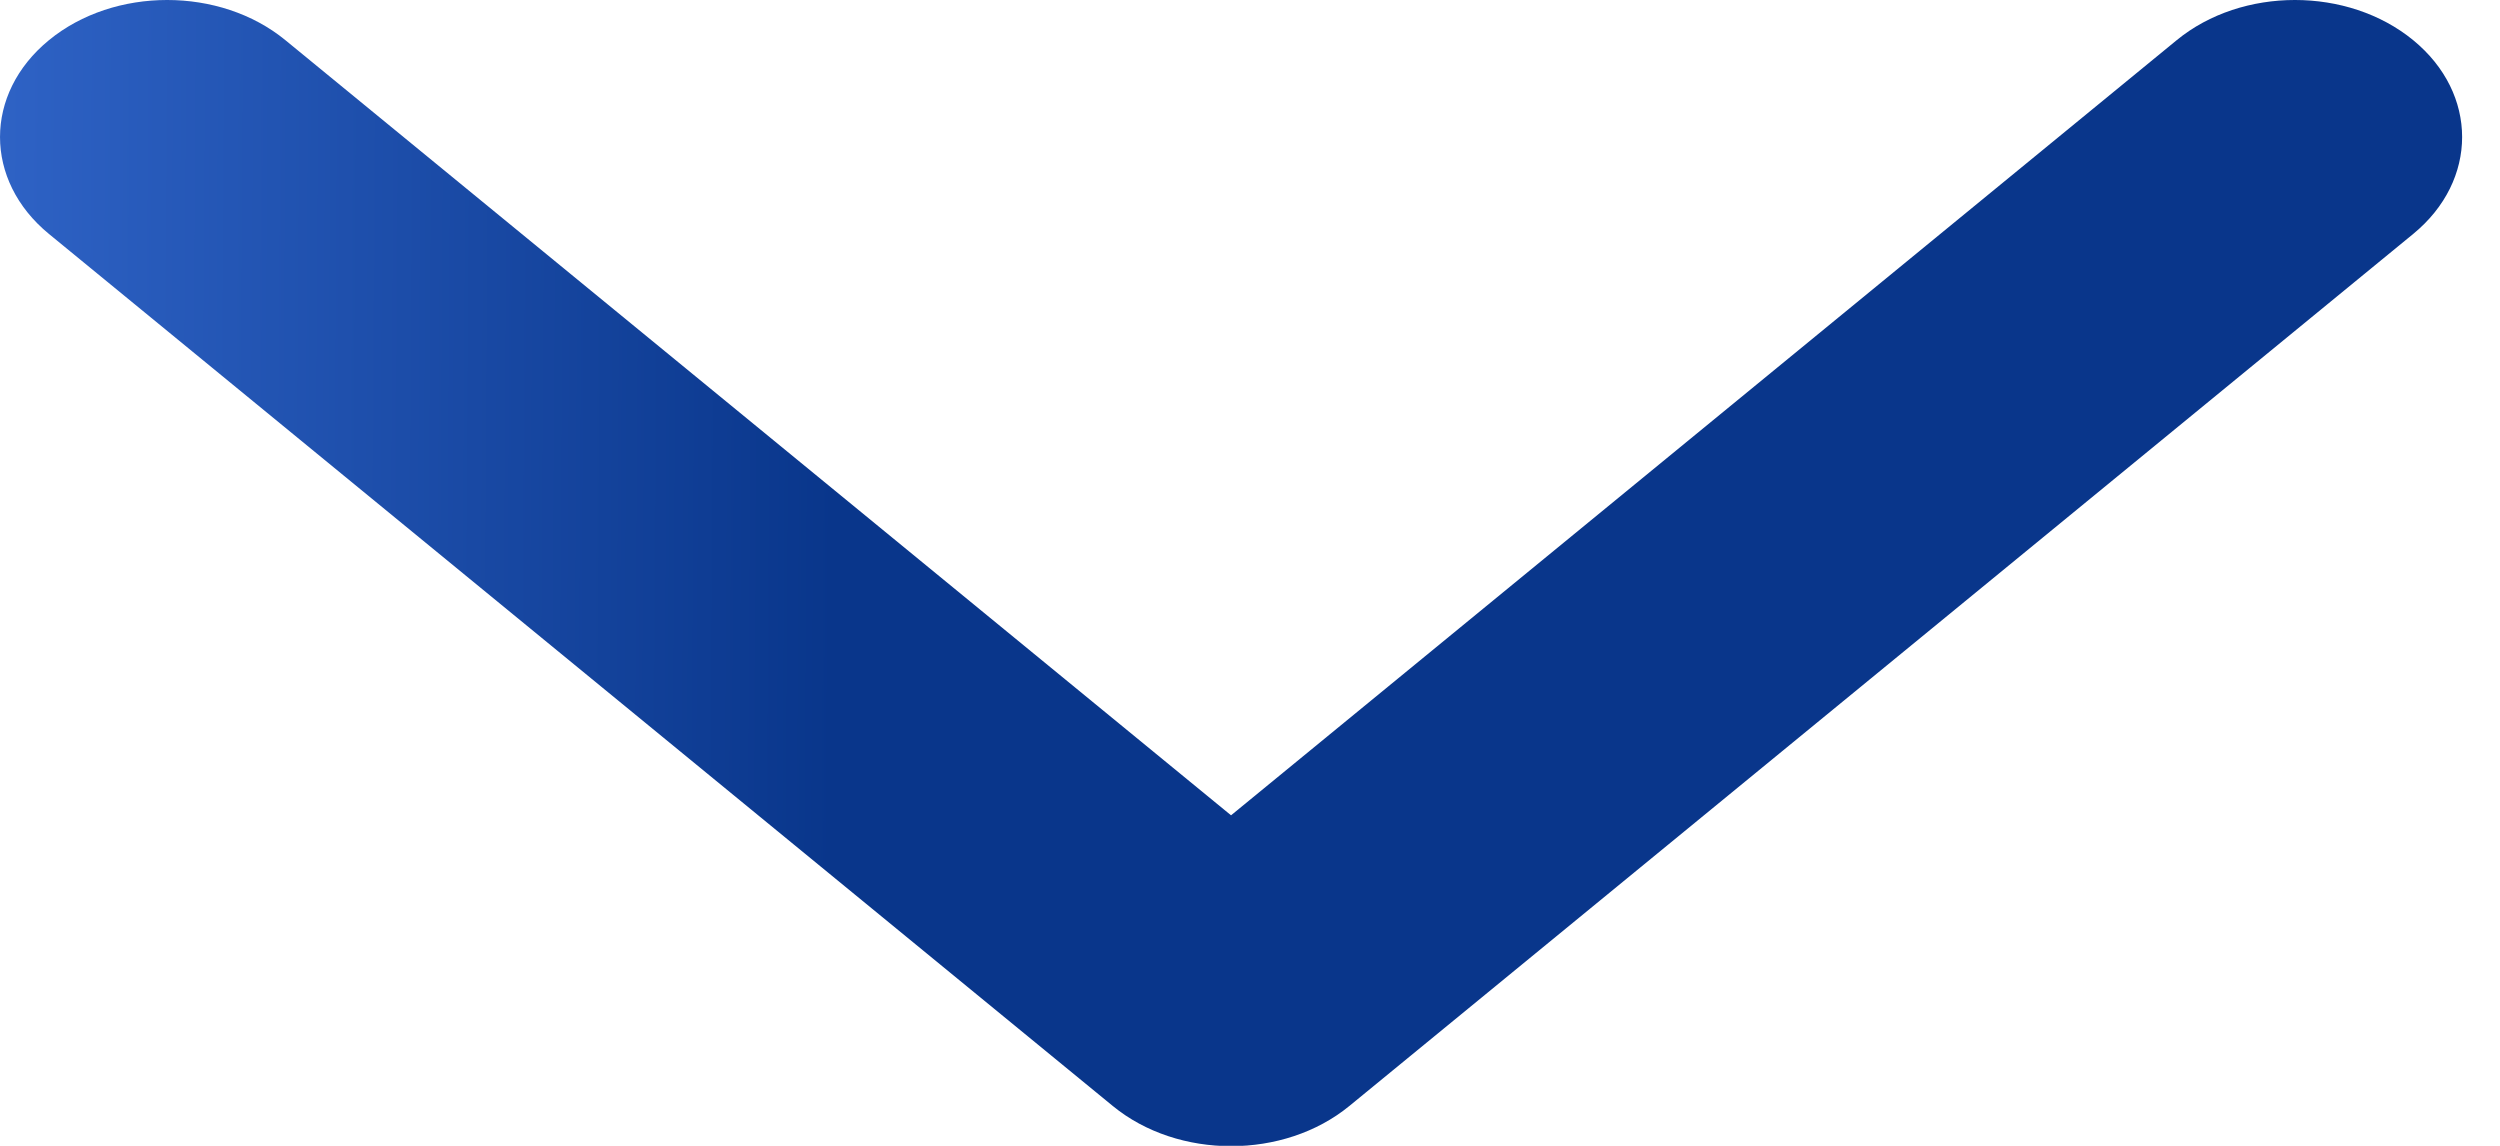 <svg width="48" height="22" viewBox="0 0 48 22" fill="none" xmlns="http://www.w3.org/2000/svg">
<path d="M41.793 0.771C43.047 -0.257 45.079 -0.257 46.333 0.771C47.586 1.798 47.586 3.464 46.333 4.492L25.906 21.236C24.652 22.263 22.62 22.263 21.367 21.236L0.94 4.492C-0.313 3.464 -0.313 1.798 0.94 0.771C2.193 -0.257 4.226 -0.257 5.479 0.771L23.636 15.654L41.793 0.771Z" fill="url(#paint0_linear_5046_222)"/>
<defs>
<linearGradient id="paint0_linear_5046_222" x1="-8.62" y1="10.007" x2="47.271" y2="10.352" gradientUnits="userSpaceOnUse">
<stop stop-color="#427AE4"/>
<stop offset="0.441" stop-color="#09368B"/>
</linearGradient>
</defs>
</svg>
